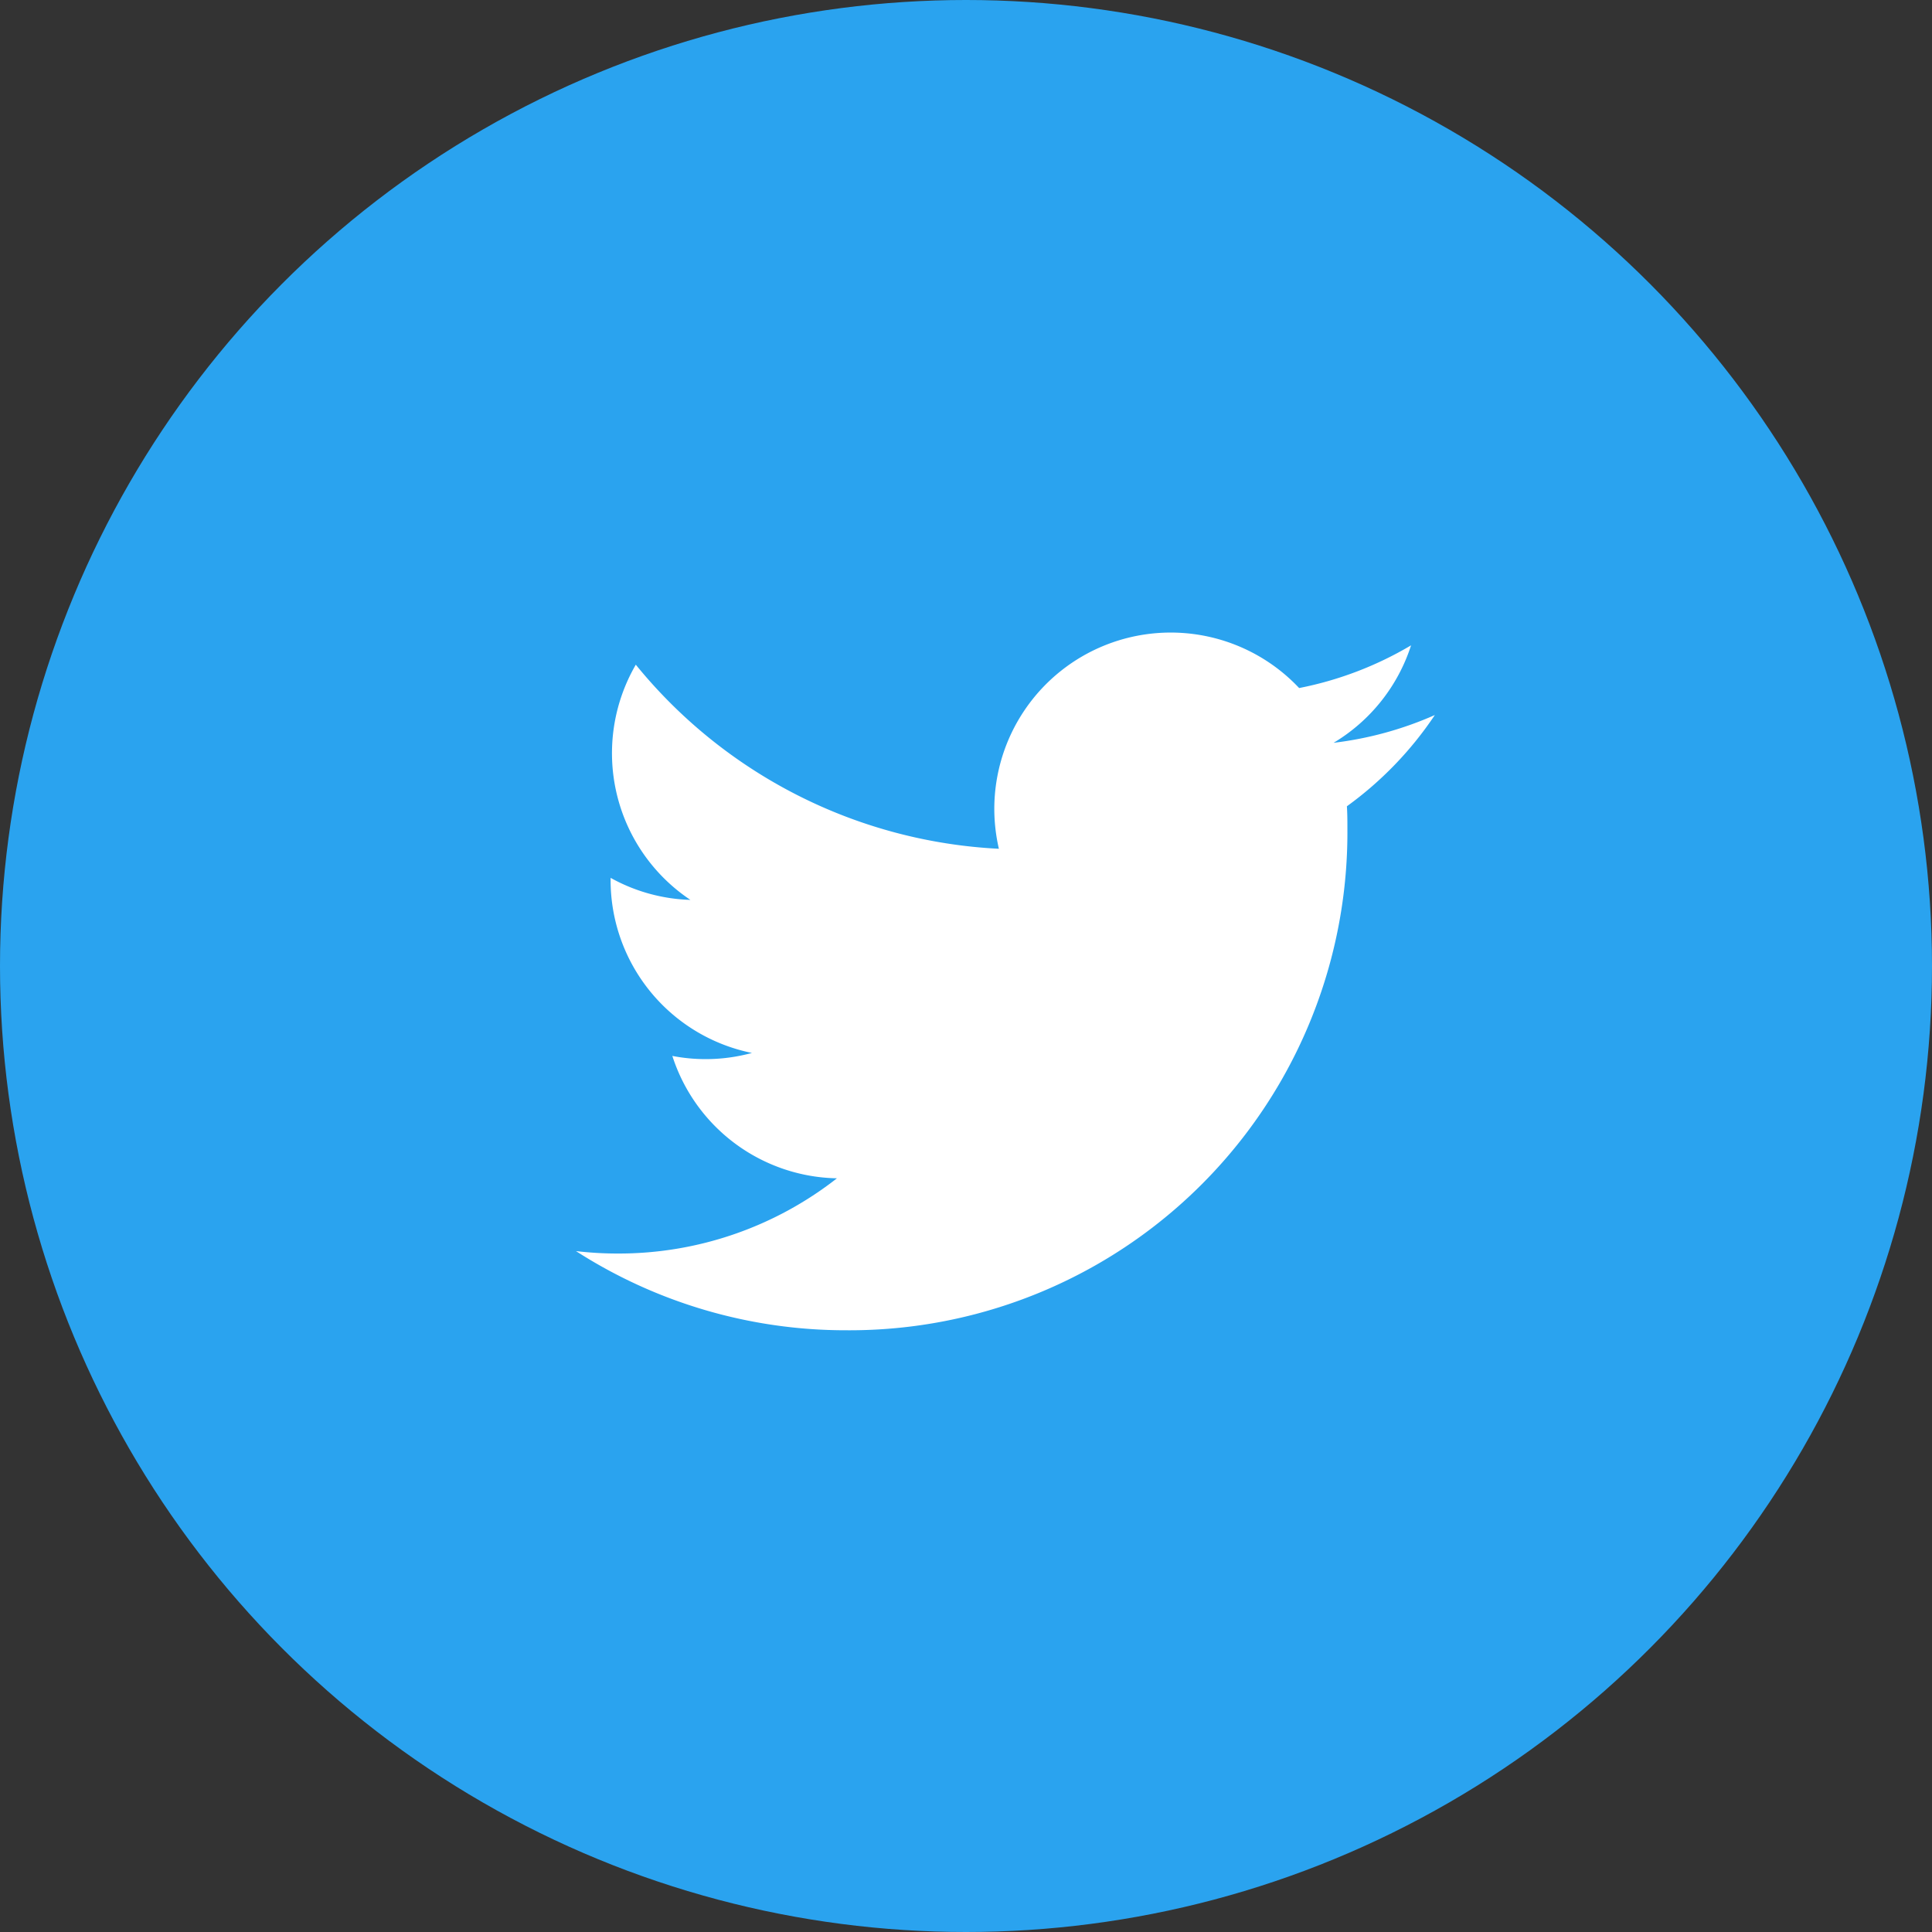 <svg xmlns="http://www.w3.org/2000/svg" width="46" height="46" viewBox="0 0 46 46">
  <rect x="0" y="0" width="46" height="46" fill="#333333" stroke="none"/>
  <g id="Twitter" transform="translate(-0.125 -0.164)">
    <g id="グループ_983" data-name="グループ 983">
      <circle id="Oval" cx="23" cy="23" r="23" transform="translate(0.125 0.164)" fill="#2aa3ef"/>
      <g id="グループ_982" data-name="グループ 982">
        <path id="Twitter-2" data-name="Twitter" d="M20.448,1.967a8.415,8.415,0,0,1-2.41.661A4.207,4.207,0,0,0,19.883.307a8.384,8.384,0,0,1-2.665,1.017,4.2,4.2,0,0,0-7.258,2.87,4.242,4.242,0,0,0,.109.957A11.909,11.909,0,0,1,1.424.768a4.2,4.2,0,0,0,1.3,5.6,4.16,4.16,0,0,1-1.9-.525V5.9a4.2,4.2,0,0,0,3.365,4.112,4.188,4.188,0,0,1-1.106.147,4.127,4.127,0,0,1-.789-.076,4.2,4.2,0,0,0,3.919,2.914A8.428,8.428,0,0,1,1,14.788a8.456,8.456,0,0,1-1-.058,11.872,11.872,0,0,0,6.431,1.885A11.853,11.853,0,0,0,18.367,4.681c0-.183,0-.362-.012-.542a8.526,8.526,0,0,0,2.093-2.171Z" transform="translate(13.839 15.222)" fill="#fff"/>
      </g>
    </g>
  </g>
</svg>
